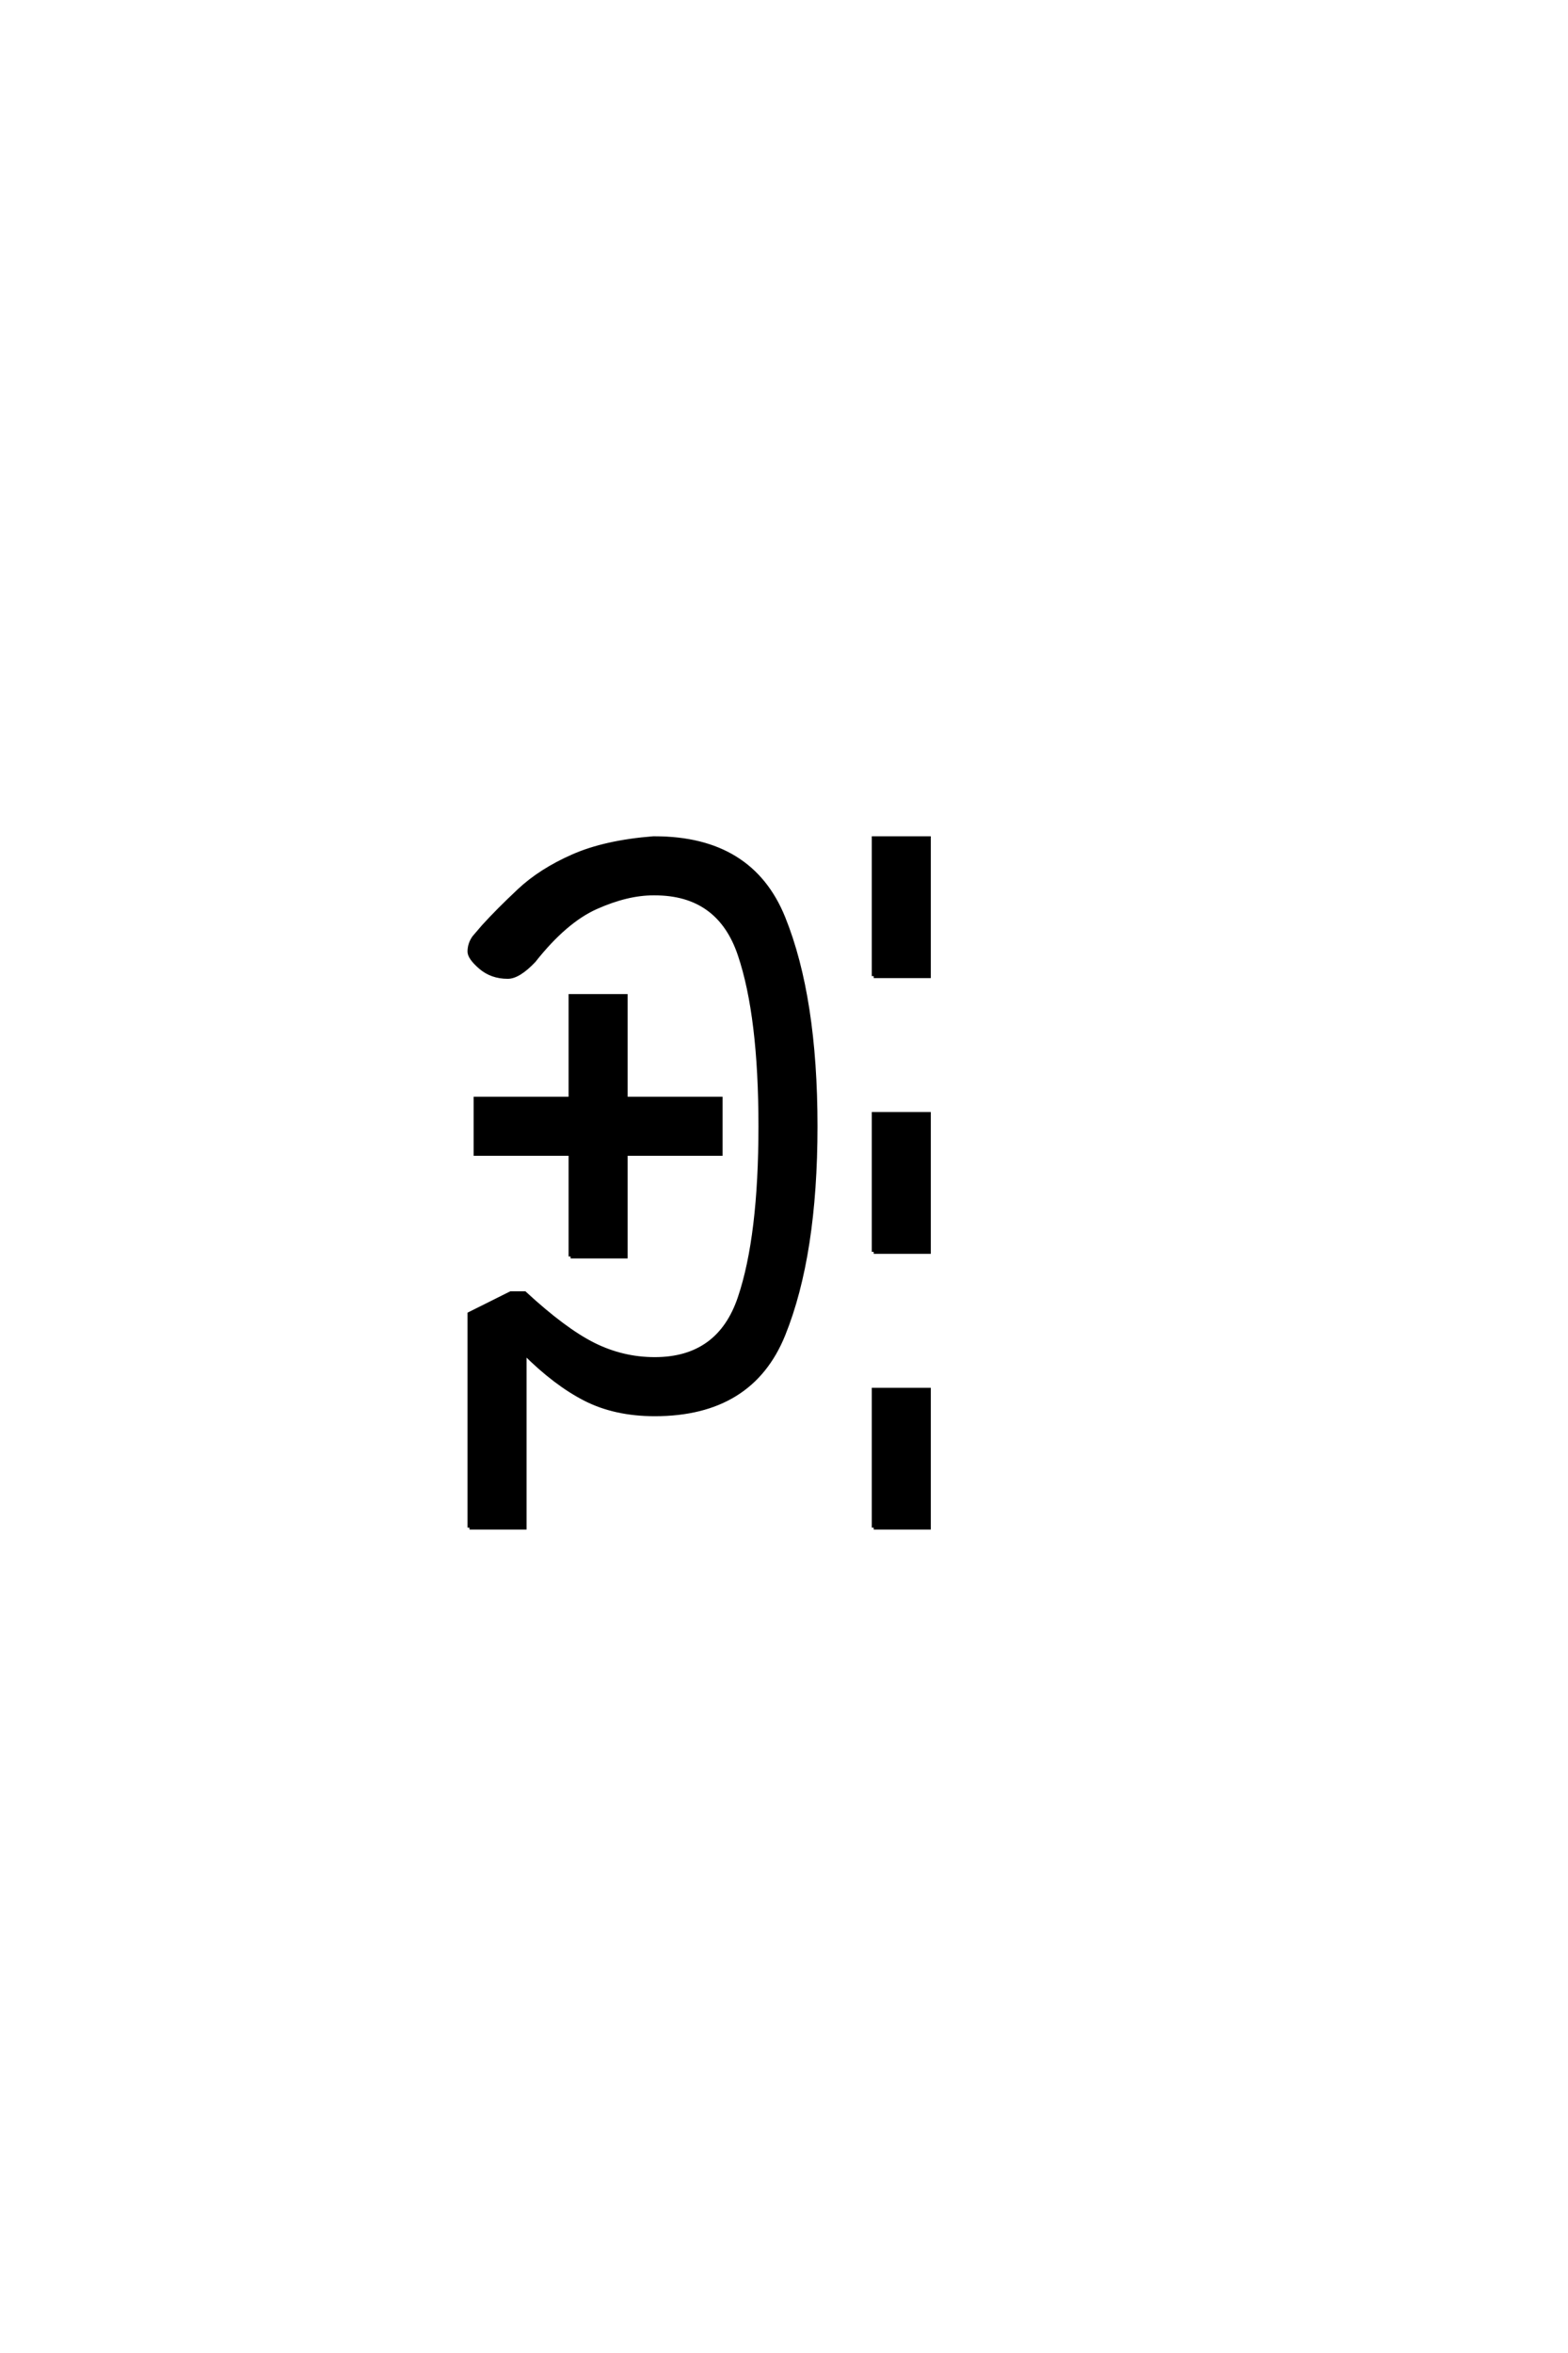 <?xml version="1.0" encoding="UTF-8"?>
<!DOCTYPE svg PUBLIC "-//W3C//DTD SVG 1.0//EN" "http://www.w3.org/TR/2001/REC-SVG-20010904/DTD/svg10.dtd">

<svg xmlns="http://www.w3.org/2000/svg" version="1.0" width="40" height="60">

  <g transform="scale(0.1 -0.1) translate(110.0 -370.0)">
    <path d="M9.766 -19.531
L9.766 34.969
L20.312 40.234
L23.828 40.234
Q33.984 30.859 41.406 27.141
Q48.828 23.438 57.031 23.438
Q73.438 23.438 78.703 39.062
Q83.984 54.688 83.984 82.812
Q83.984 110.938 78.703 126.562
Q73.438 142.188 57.031 142.188
L56.641 142.188
Q50 142.188 42.094 138.672
Q34.188 135.156 26.172 125
Q22.266 120.906 19.531 120.906
Q15.438 120.906 12.594 123.344
Q9.766 125.781 9.766 127.344
Q9.766 129.297 10.938 130.953
L13.281 133.688
Q17 137.797 22.469 142.922
Q27.938 148.047 36.141 151.656
Q44.344 155.281 56.641 156.25
L57.031 156.25
Q81.641 156.25 89.844 135.938
Q98.047 115.625 98.047 82.812
Q98.047 50 89.844 29.688
Q81.641 9.375 57.031 9.375
Q46.875 9.375 39.25 13.281
Q31.641 17.188 23.828 25
L23.828 -19.531
L9.766 -19.531
L9.766 -19.531
M112.891 -19.531
L112.891 15.625
L126.953 15.625
L126.953 -19.531
L112.891 -19.531
L112.891 -19.531
M35.547 49.609
L35.547 75.781
L11.328 75.781
L11.328 89.844
L35.547 89.844
L35.547 116.016
L49.609 116.016
L49.609 89.844
L73.828 89.844
L73.828 75.781
L49.609 75.781
L49.609 49.609
L35.547 49.609
L35.547 49.609
M112.891 50.781
L112.891 85.938
L126.953 85.938
L126.953 50.781
L112.891 50.781
L112.891 50.781
M112.891 121.094
L112.891 156.25
L126.953 156.25
L126.953 121.094
L112.891 121.094
" style="fill: #000000; stroke: #000000"/>
  </g>
</svg>
